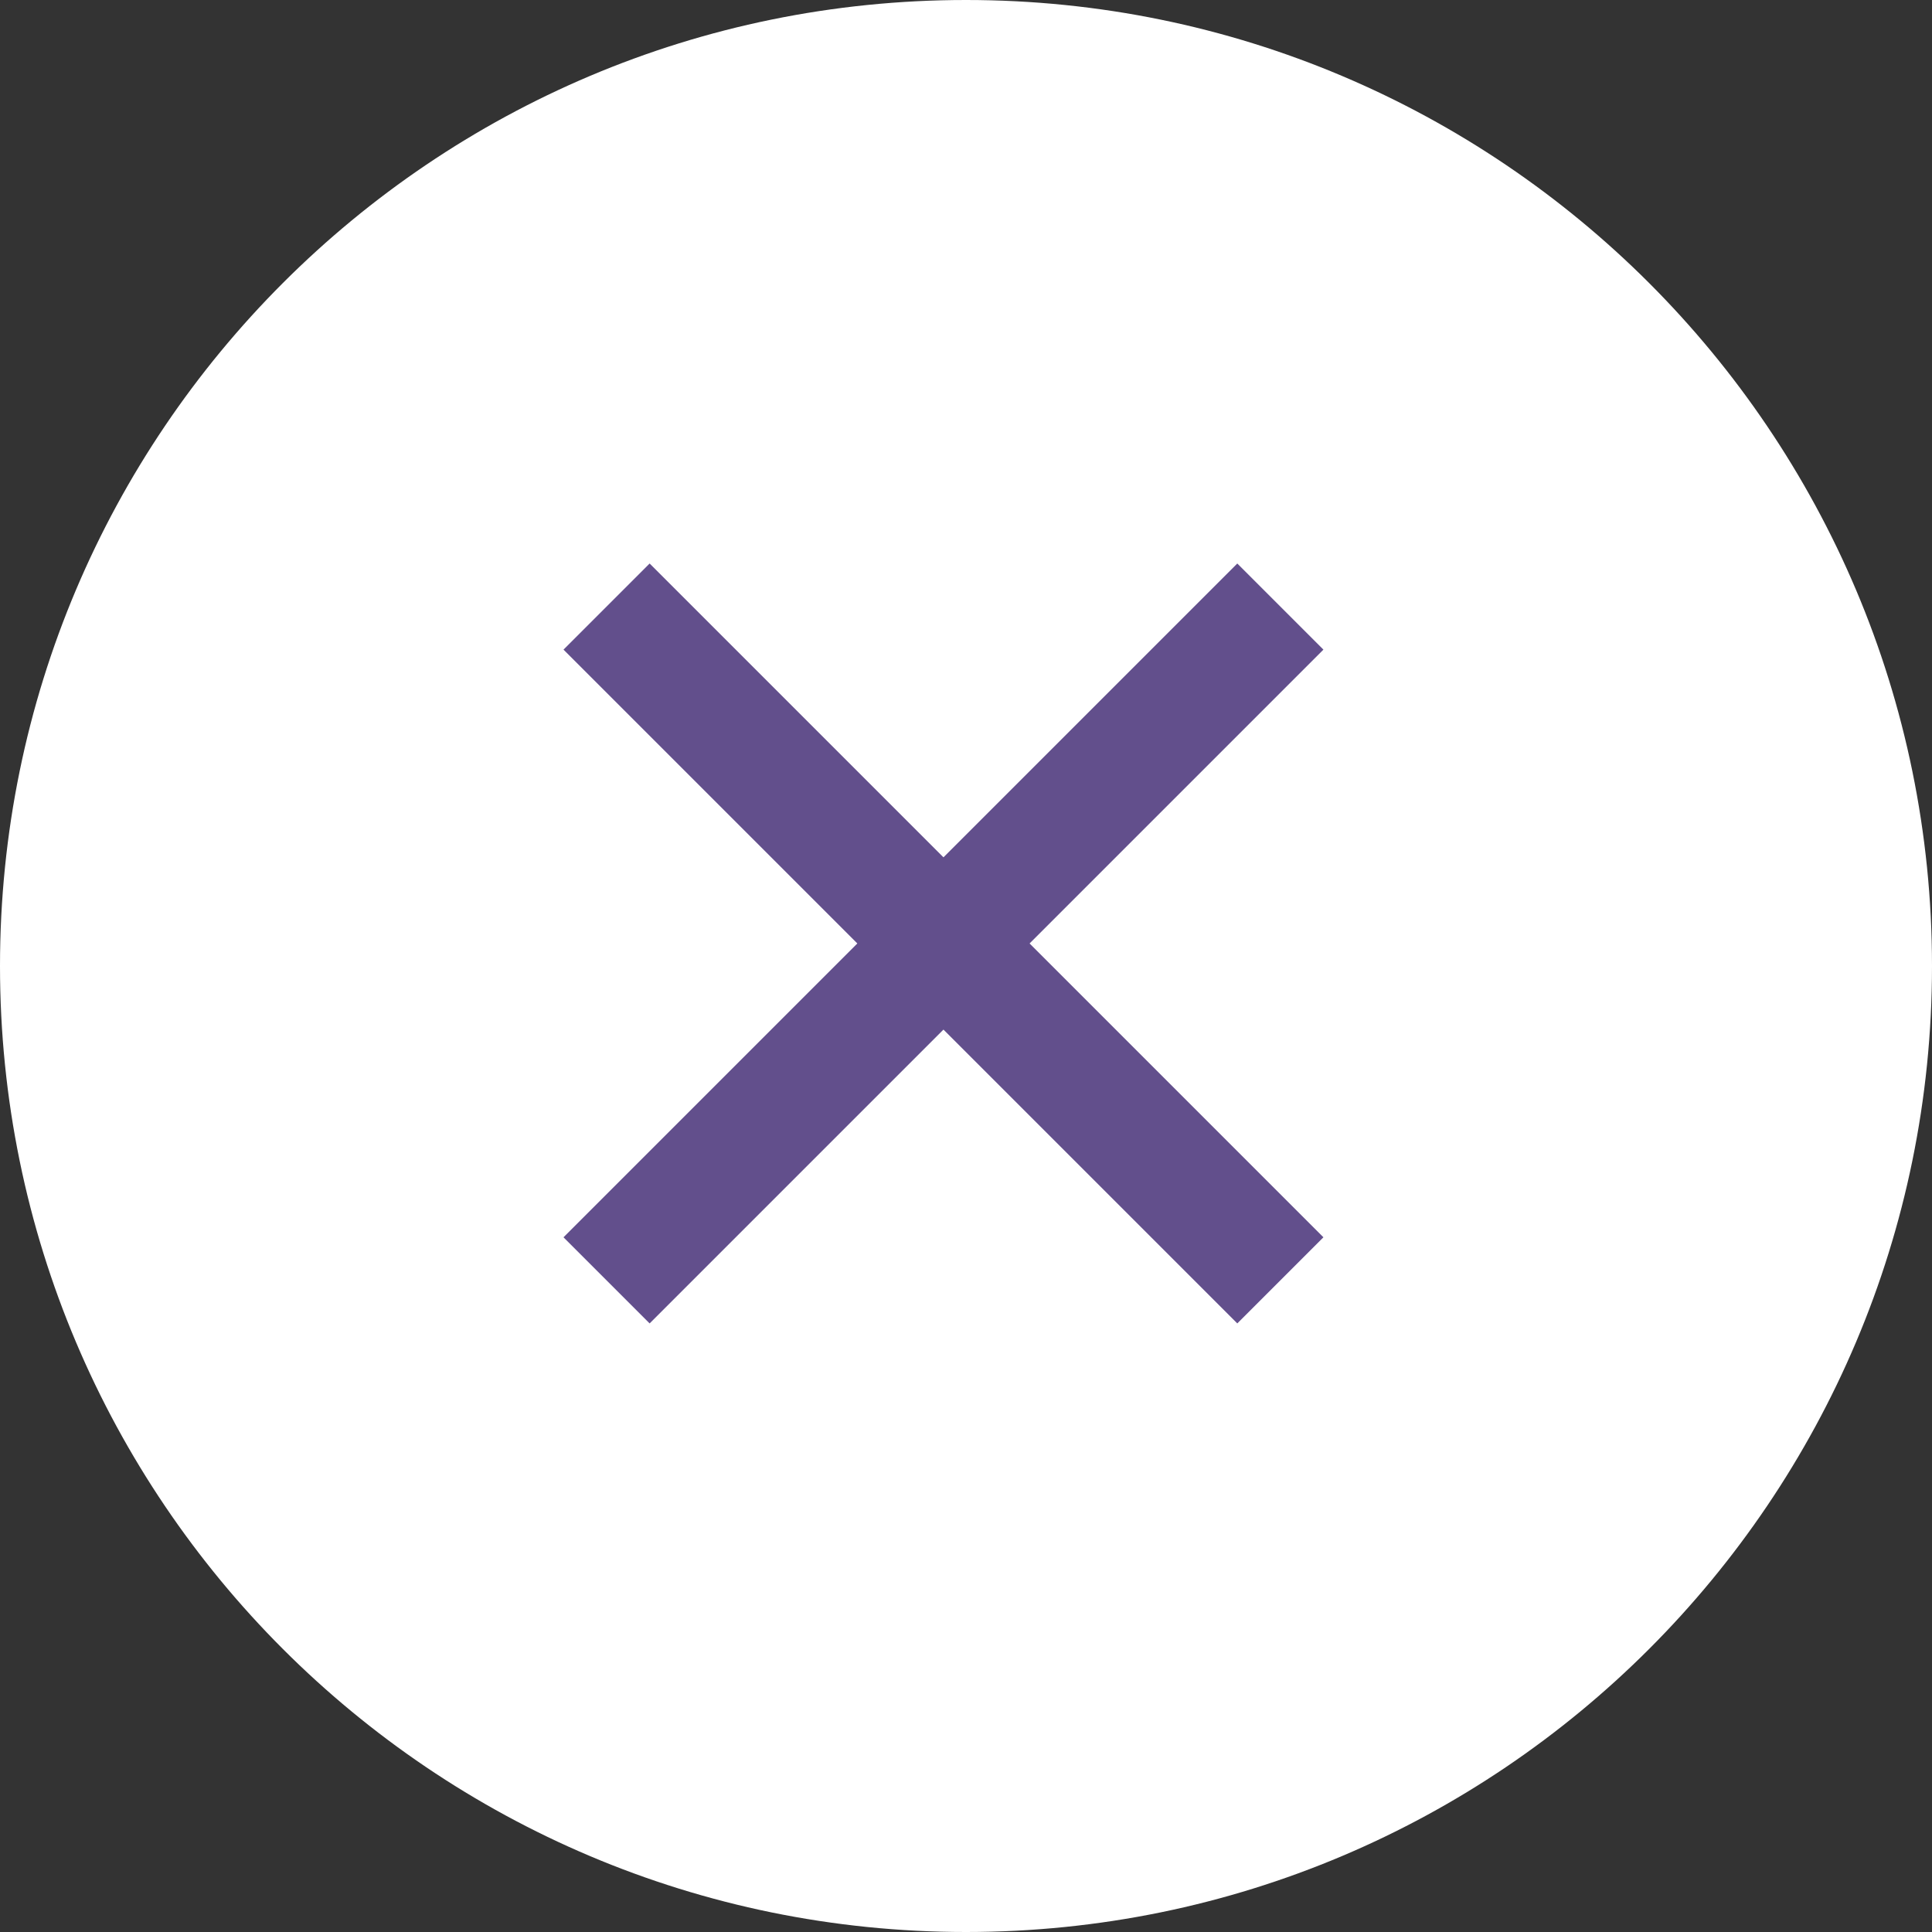 <svg id="SvgjsSvg1000" xmlns="http://www.w3.org/2000/svg" version="1.1" xmlns:xlink="http://www.w3.org/1999/xlink" xmlns:svgjs="http://svgjs.com/svgjs" width="24" height="24"><rect width="100%" height="100%" fill="#333333" stroke="none"/><defs id="SvgjsDefs1001"></defs><path id="SvgjsPath1007" d="M819 1199C819 1192.373 824.373 1187 831 1187C837.627 1187 843 1192.373 843 1199C843 1205.627 837.627 1211 831 1211C824.373 1211 819 1205.627 819 1199Z " fill="#ffffff" fill-opacity="1" transform="matrix(1,0,0,1,-819,-1187)"></path><path id="SvgjsPath1008" d="M826 1202.37L834.37 1194L835.44 1195.07L827.07 1203.44L826 1202.37Z " fill="#624f8c" fill-opacity="1" transform="matrix(1,0,0,1,-819,-1187)"></path><path id="SvgjsPath1009" d="M835.44 1202.37L834.37 1203.44L826 1195.07L827.07 1194Z " fill="#624f8c" fill-opacity="1" transform="matrix(1,0,0,1,-819,-1187)"></path></svg>